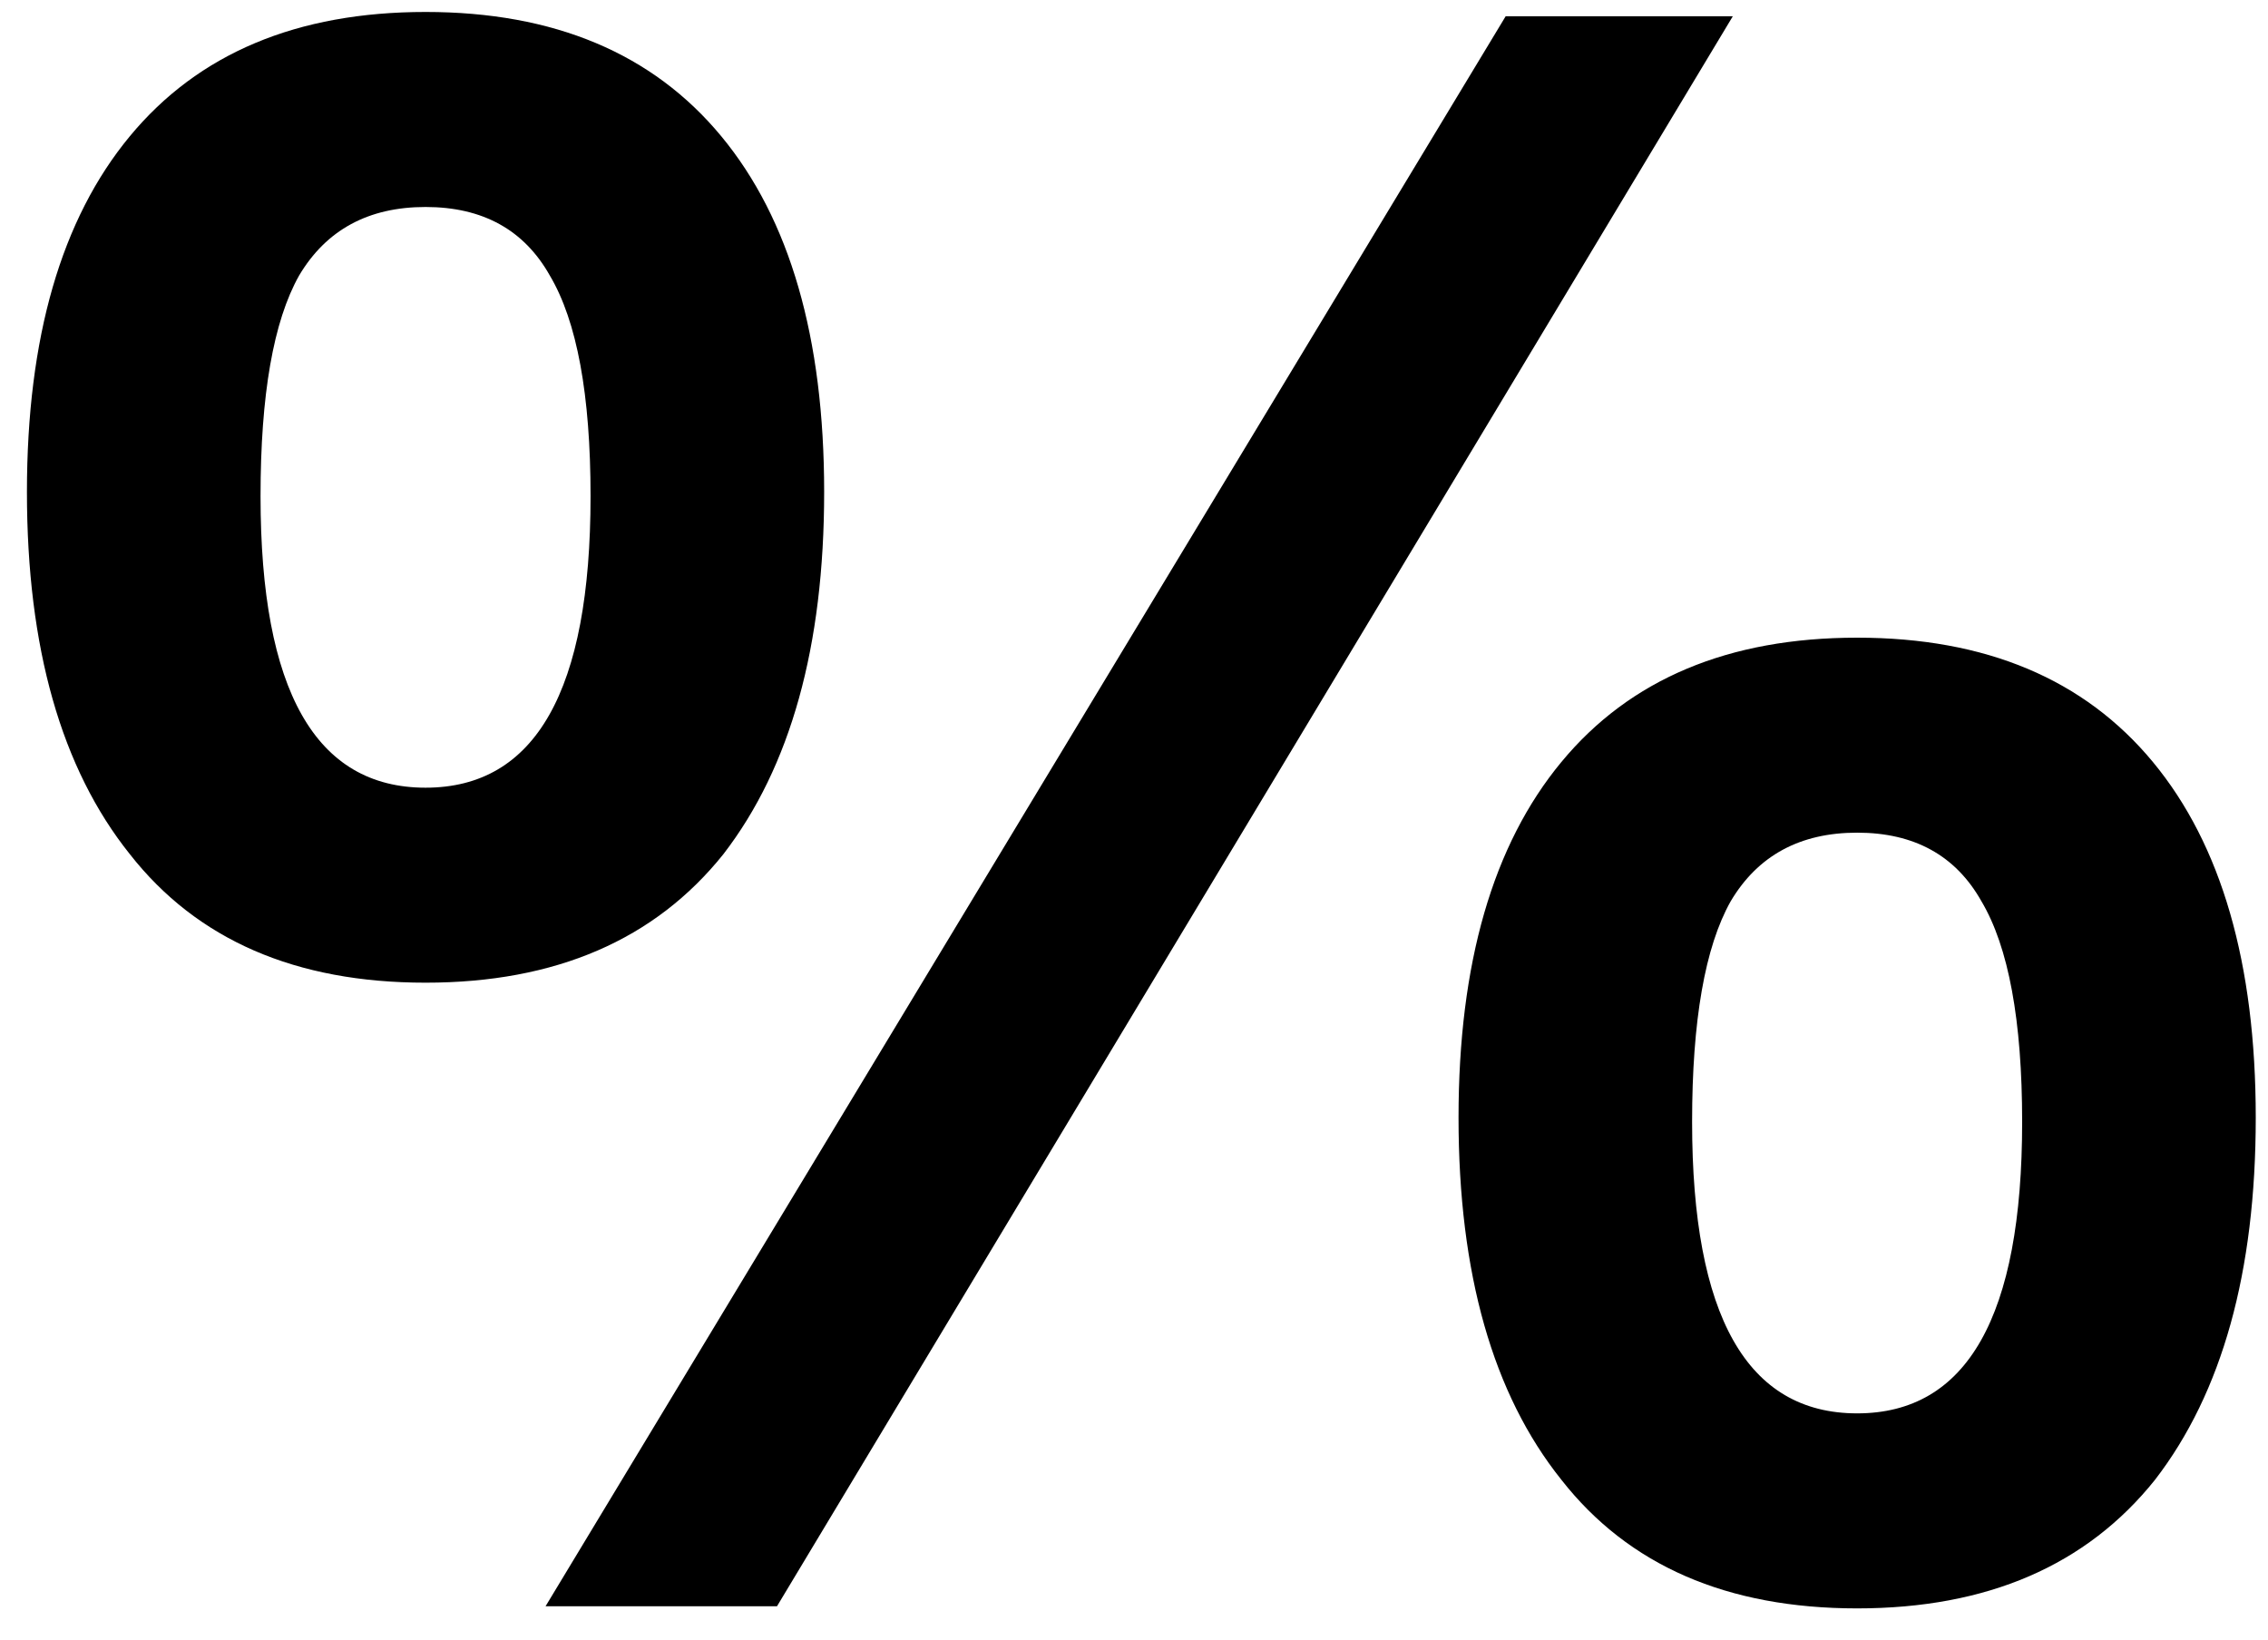 <svg width="65" height="47" viewBox="0 0 65 47" fill="none" xmlns="http://www.w3.org/2000/svg">
    <path d="M20.733 24.482C18.768 26.939 15.922 28.167 12.196 28.167C8.47 28.167 5.645 26.939 3.72 24.482C1.755 22.025 0.772 18.565 0.772 14.102C0.772 9.679 1.755 6.281 3.72 3.906C5.685 1.531 8.511 0.343 12.196 0.343C15.881 0.343 18.707 1.531 20.672 3.906C22.637 6.281 23.62 9.679 23.62 14.102C23.62 18.524 22.658 21.984 20.733 24.482ZM22.269 46.04H15.636L43.152 0.466H49.662L22.269 46.04ZM7.467 14.225C7.467 19.793 9.043 22.578 12.196 22.578C15.349 22.578 16.925 19.793 16.925 14.225C16.925 11.317 16.536 9.208 15.758 7.898C15.021 6.588 13.834 5.933 12.196 5.933C10.558 5.933 9.35 6.588 8.572 7.898C7.835 9.208 7.467 11.317 7.467 14.225ZM61.762 42.416C59.797 44.873 56.951 46.102 53.225 46.102C49.499 46.102 46.673 44.873 44.749 42.416C42.783 39.96 41.801 36.5 41.801 32.036C41.801 27.614 42.783 24.215 44.749 21.841C46.714 19.466 49.54 18.278 53.225 18.278C56.91 18.278 59.735 19.466 61.701 21.841C63.666 24.215 64.649 27.614 64.649 32.036C64.649 36.459 63.687 39.919 61.762 42.416ZM48.495 32.159C48.495 37.728 50.072 40.512 53.225 40.512C56.378 40.512 57.954 37.728 57.954 32.159C57.954 29.252 57.565 27.143 56.787 25.833C56.05 24.523 54.863 23.867 53.225 23.867C51.587 23.867 50.379 24.523 49.601 25.833C48.864 27.143 48.495 29.252 48.495 32.159Z" fill="black"/>
</svg>
